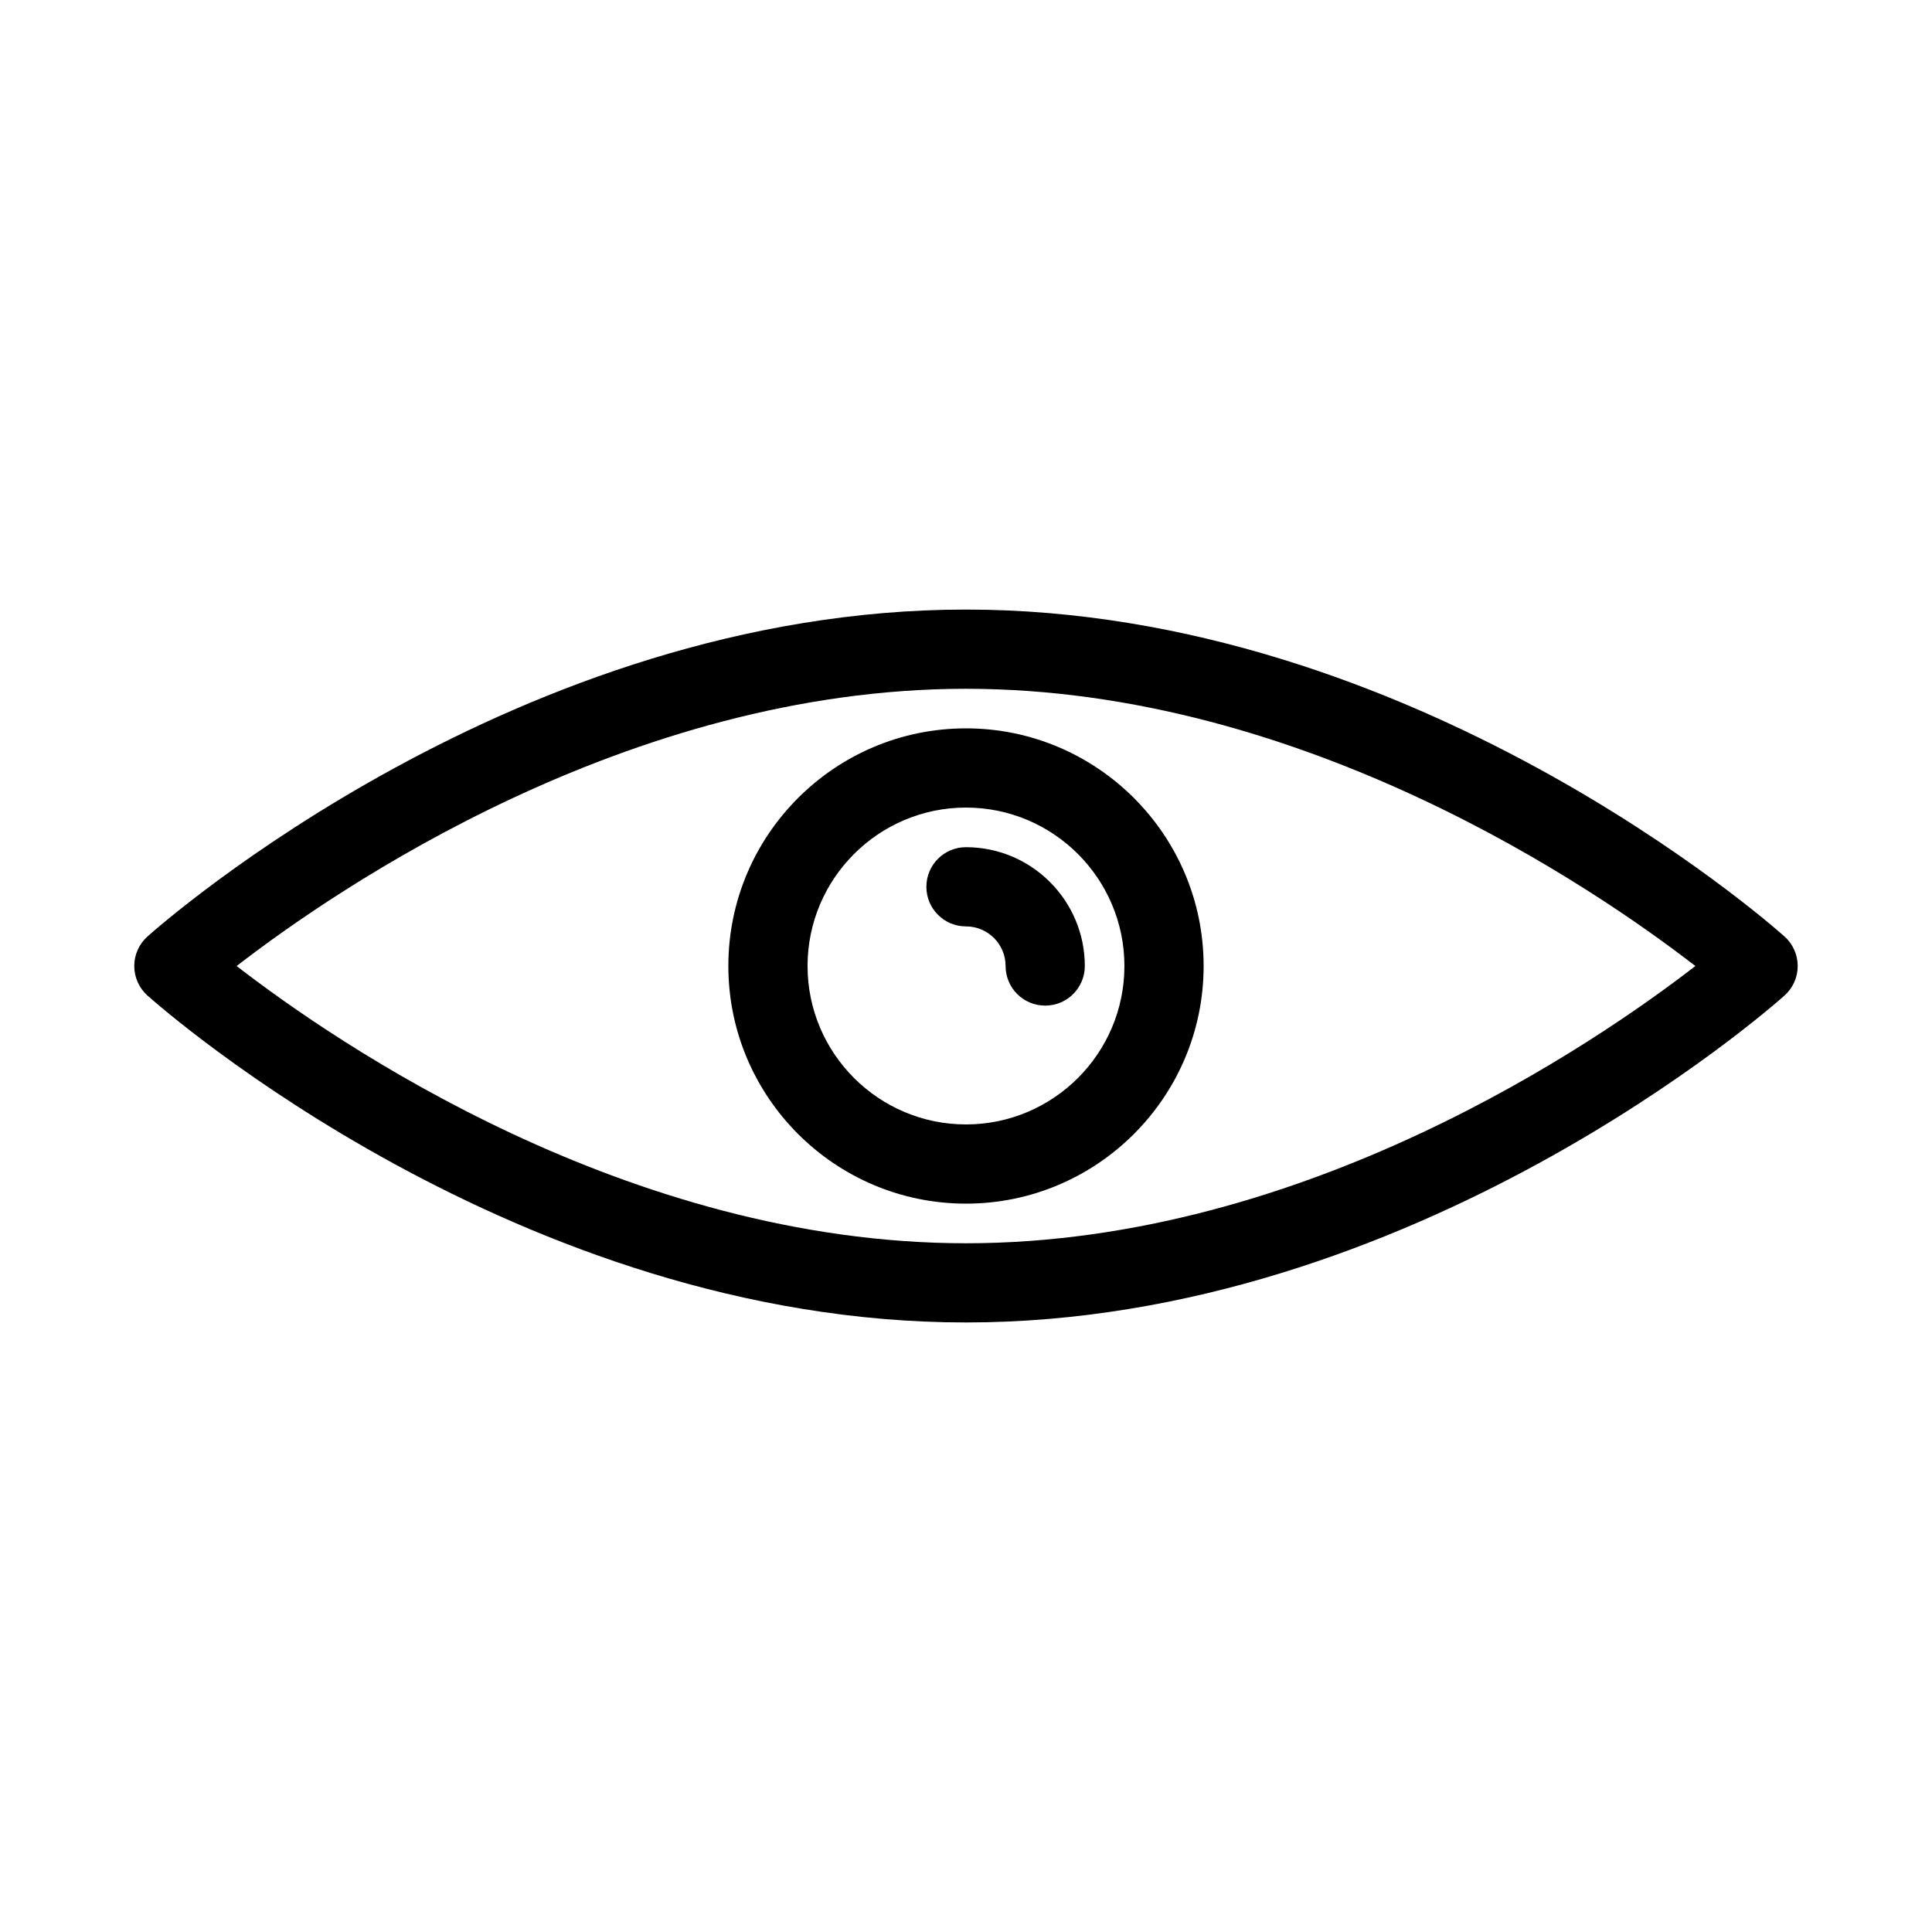 <?xml version="1.0" encoding="UTF-8"?>
<!-- Uploaded to: ICON Repo, www.iconrepo.com, Generator: ICON Repo Mixer Tools -->
<svg fill="#000000" width="800px" height="800px" version="1.1" viewBox="144 144 512 512" xmlns="http://www.w3.org/2000/svg">
 <g>
  <path d="m400 305.54c-118.59 0-212.95 83.098-216.91 86.633-2.238 1.996-3.508 4.84-3.508 7.832s1.27 5.836 3.504 7.828c3.957 3.539 98.328 86.633 216.91 86.633s212.95-83.098 216.91-86.633c2.234-1.992 3.504-4.84 3.504-7.828 0-2.992-1.27-5.836-3.504-7.828-3.957-3.539-98.328-86.637-216.91-86.637zm0 167.94c-89.668 0-166.94-53.09-193.29-73.473 26.355-20.383 103.63-73.473 193.29-73.473 89.668 0 166.94 53.09 193.29 73.473-26.355 20.383-103.62 73.473-193.29 73.473z"/>
  <path d="m337.02 400c0 34.73 28.246 62.977 62.977 62.977s62.977-28.246 62.977-62.977-28.246-62.977-62.977-62.977c-34.734 0-62.977 28.242-62.977 62.977zm104.96 0c0 23.152-18.828 41.984-41.984 41.984-23.152 0-41.984-18.828-41.984-41.984 0-23.152 18.828-41.984 41.984-41.984 23.152 0 41.984 18.828 41.984 41.984z"/>
  <path d="m389.5 379.01c0 5.805 4.691 10.496 10.496 10.496 5.793 0 10.496 4.703 10.496 10.496 0 5.805 4.691 10.496 10.496 10.496 5.805 0 10.496-4.691 10.496-10.496 0-17.359-14.129-31.488-31.488-31.488-5.805 0-10.496 4.691-10.496 10.496z"/>
 </g>
</svg>